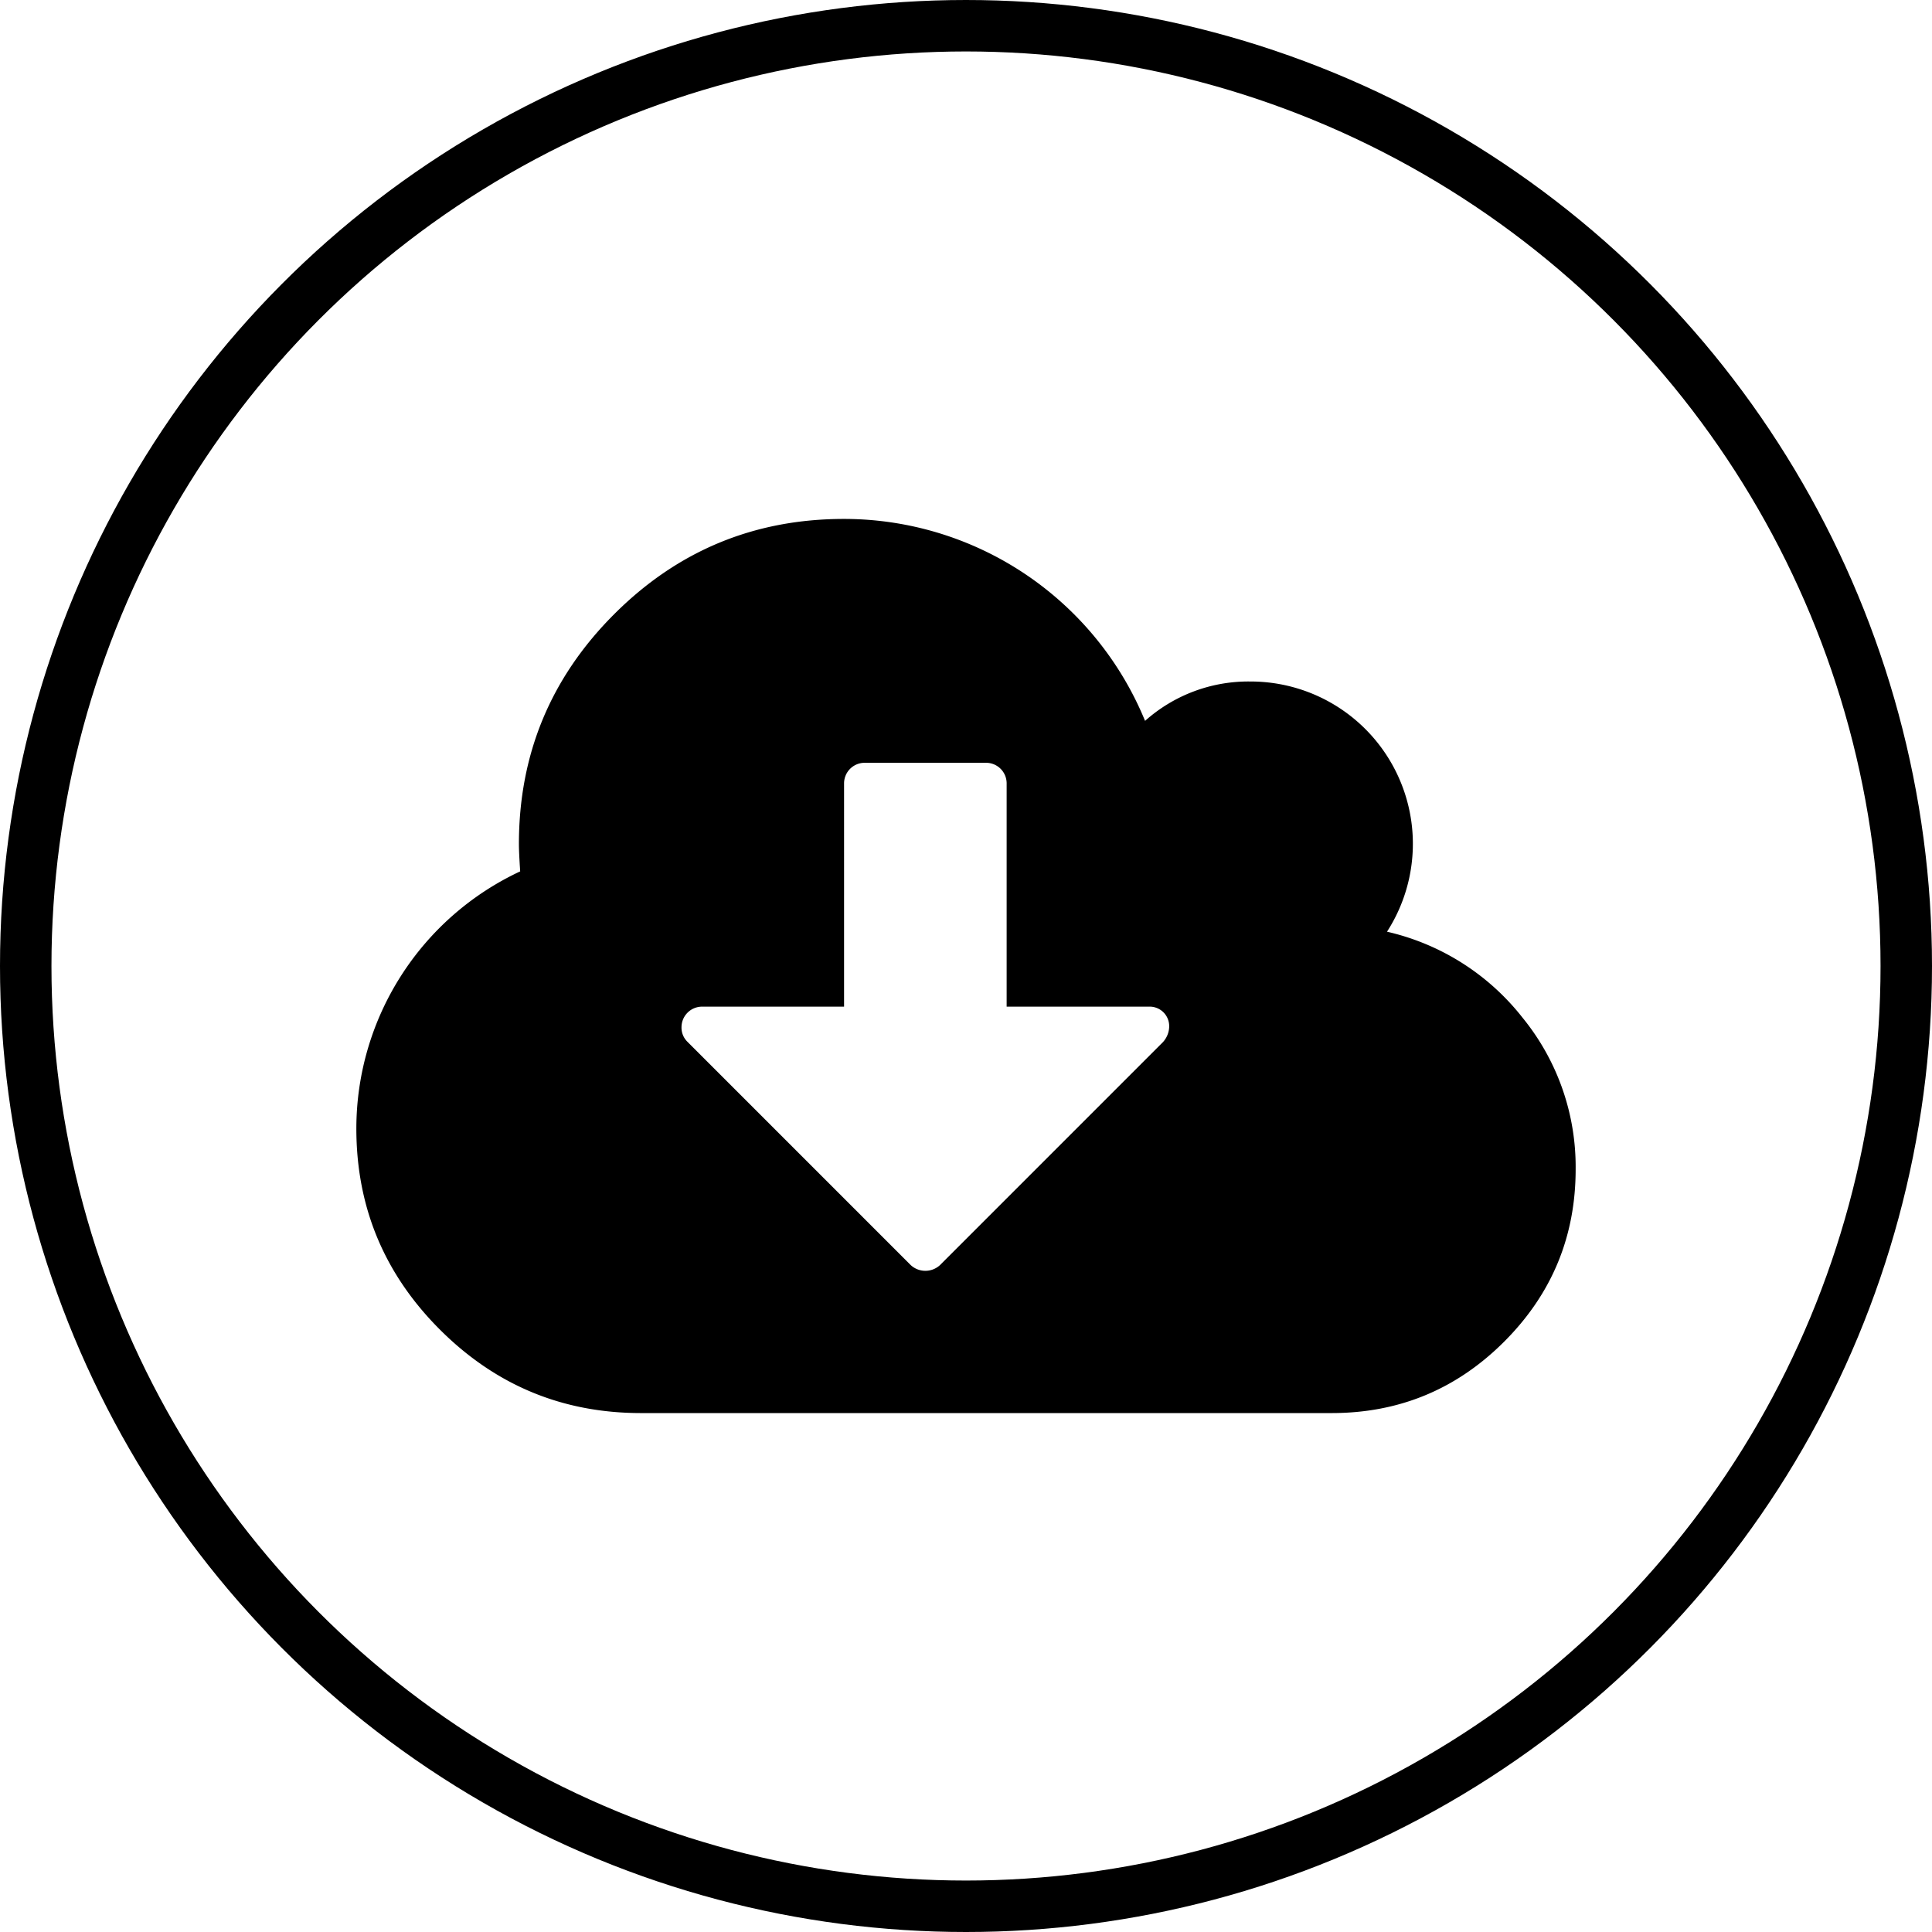 <svg id="6735cf3c-68fc-46b4-b9c7-af5504c1f7d5" data-name="Capa 1" xmlns="http://www.w3.org/2000/svg" viewBox="0 0 563.176 563.176"><title>download</title><path d="M443.835,296.672a70.064,70.064,0,0,0-39.524-25.082,47.311,47.311,0,0,0-39.8-72.934,45.242,45.242,0,0,0-30.726,11.478,94.881,94.881,0,0,0-87.745-58.867q-39.242,0-67.011,27.77t-27.766,67.01q0,2.406.37,7.959a82.783,82.783,0,0,0-47.758,74.972q0,34.248,24.342,58.585t58.588,24.345H388.216q29.429,0,50.257-20.826T459.3,340.824A68.8,68.8,0,0,0,443.835,296.672ZM338.974,303.8,274,368.779a6.28,6.28,0,0,1-8.516,0l-65.159-65.163a5.762,5.762,0,0,1-1.665-4.258,6,6,0,0,1,5.92-5.922h41.466V228.277a6,6,0,0,1,5.923-5.923h35.546a5.995,5.995,0,0,1,5.922,5.923v65.159H334.9a5.692,5.692,0,0,1,5.916,5.922A6.937,6.937,0,0,1,338.974,303.8Z"/><circle cx="281.588" cy="281.588" r="274.088" fill="none" stroke="#000" stroke-miterlimit="10" stroke-width="15"/></svg>